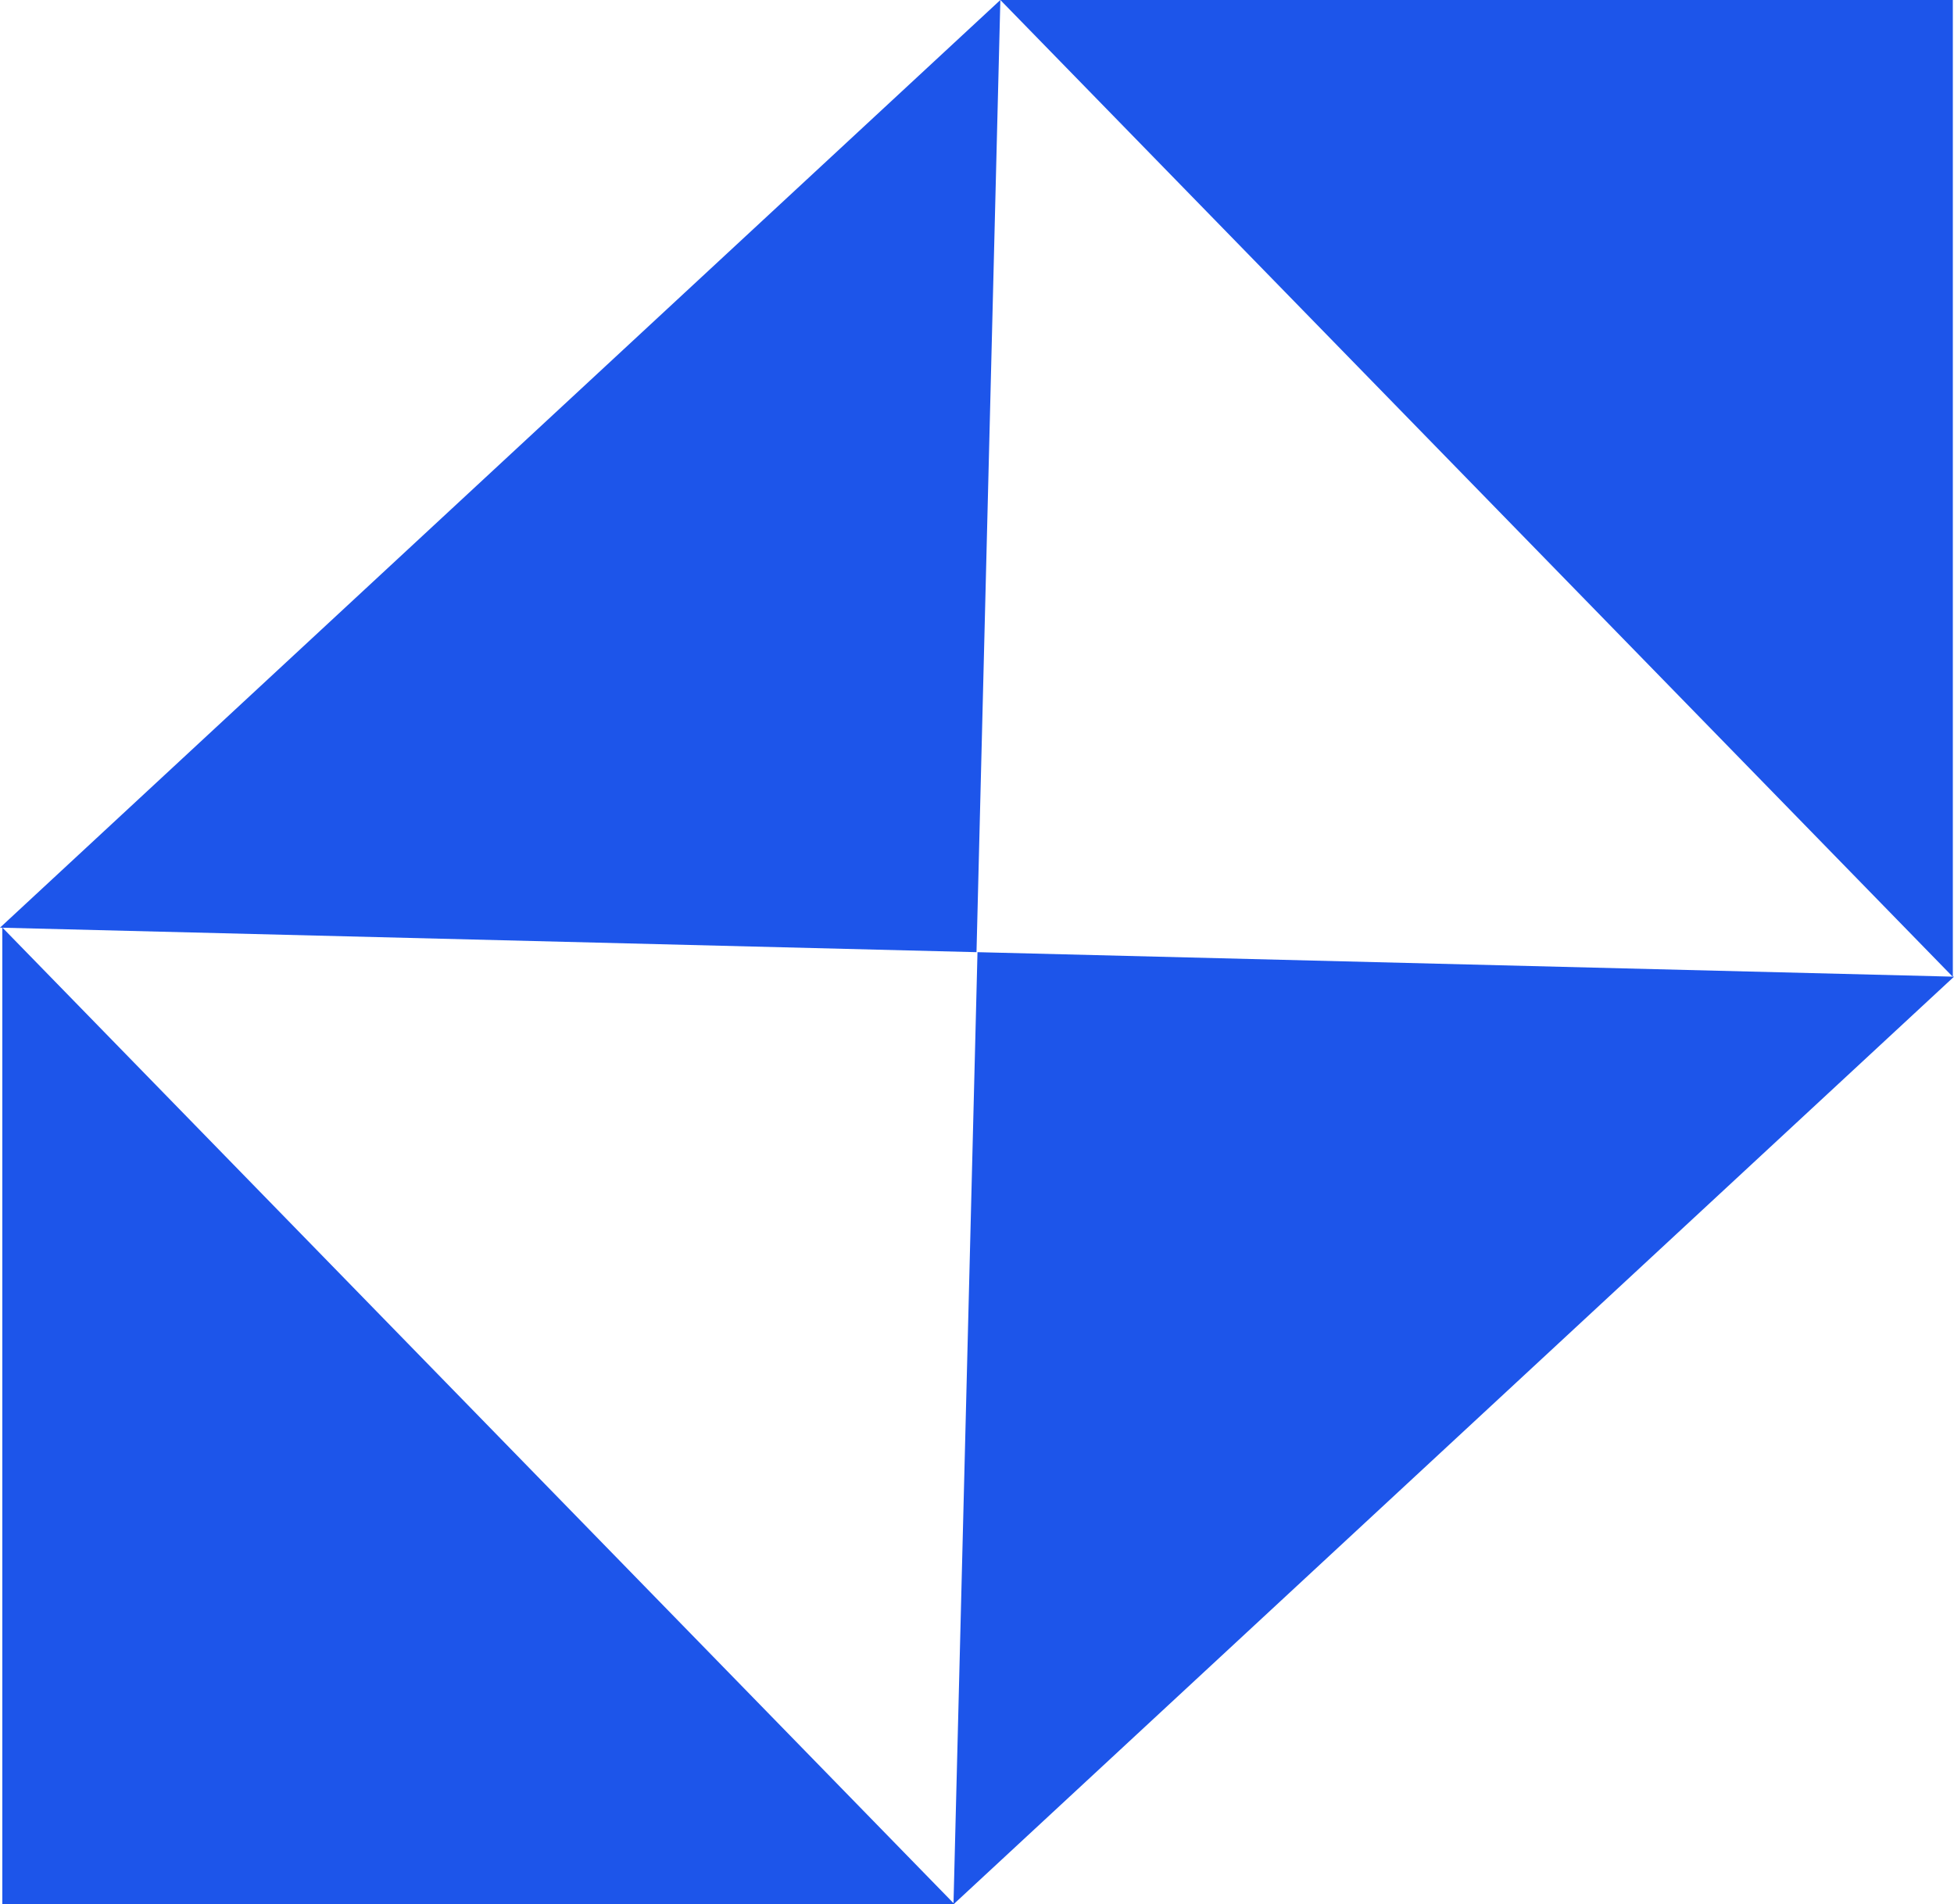 <?xml version="1.0" encoding="UTF-8"?> <svg xmlns="http://www.w3.org/2000/svg" viewBox="0 0 117.98 114.98"> <defs> <style>.cls-1{fill:#1d55ea;}</style> </defs> <g id="Слой_2" data-name="Слой 2"> <g id="Слой_1-2" data-name="Слой 1"> <polygon class="cls-1" points="60.4 0 117.91 58.98 117.91 0 60.4 0"></polygon> <polygon class="cls-1" points="57.64 114.98 0.14 56 0.14 114.98 57.64 114.98"></polygon> <polygon class="cls-1" points="60.4 0 0 56.01 58.96 57.49 60.4 0"></polygon> <polygon class="cls-1" points="57.57 114.98 117.98 58.97 59.02 57.49 57.57 114.98"></polygon> </g> </g> </svg> 